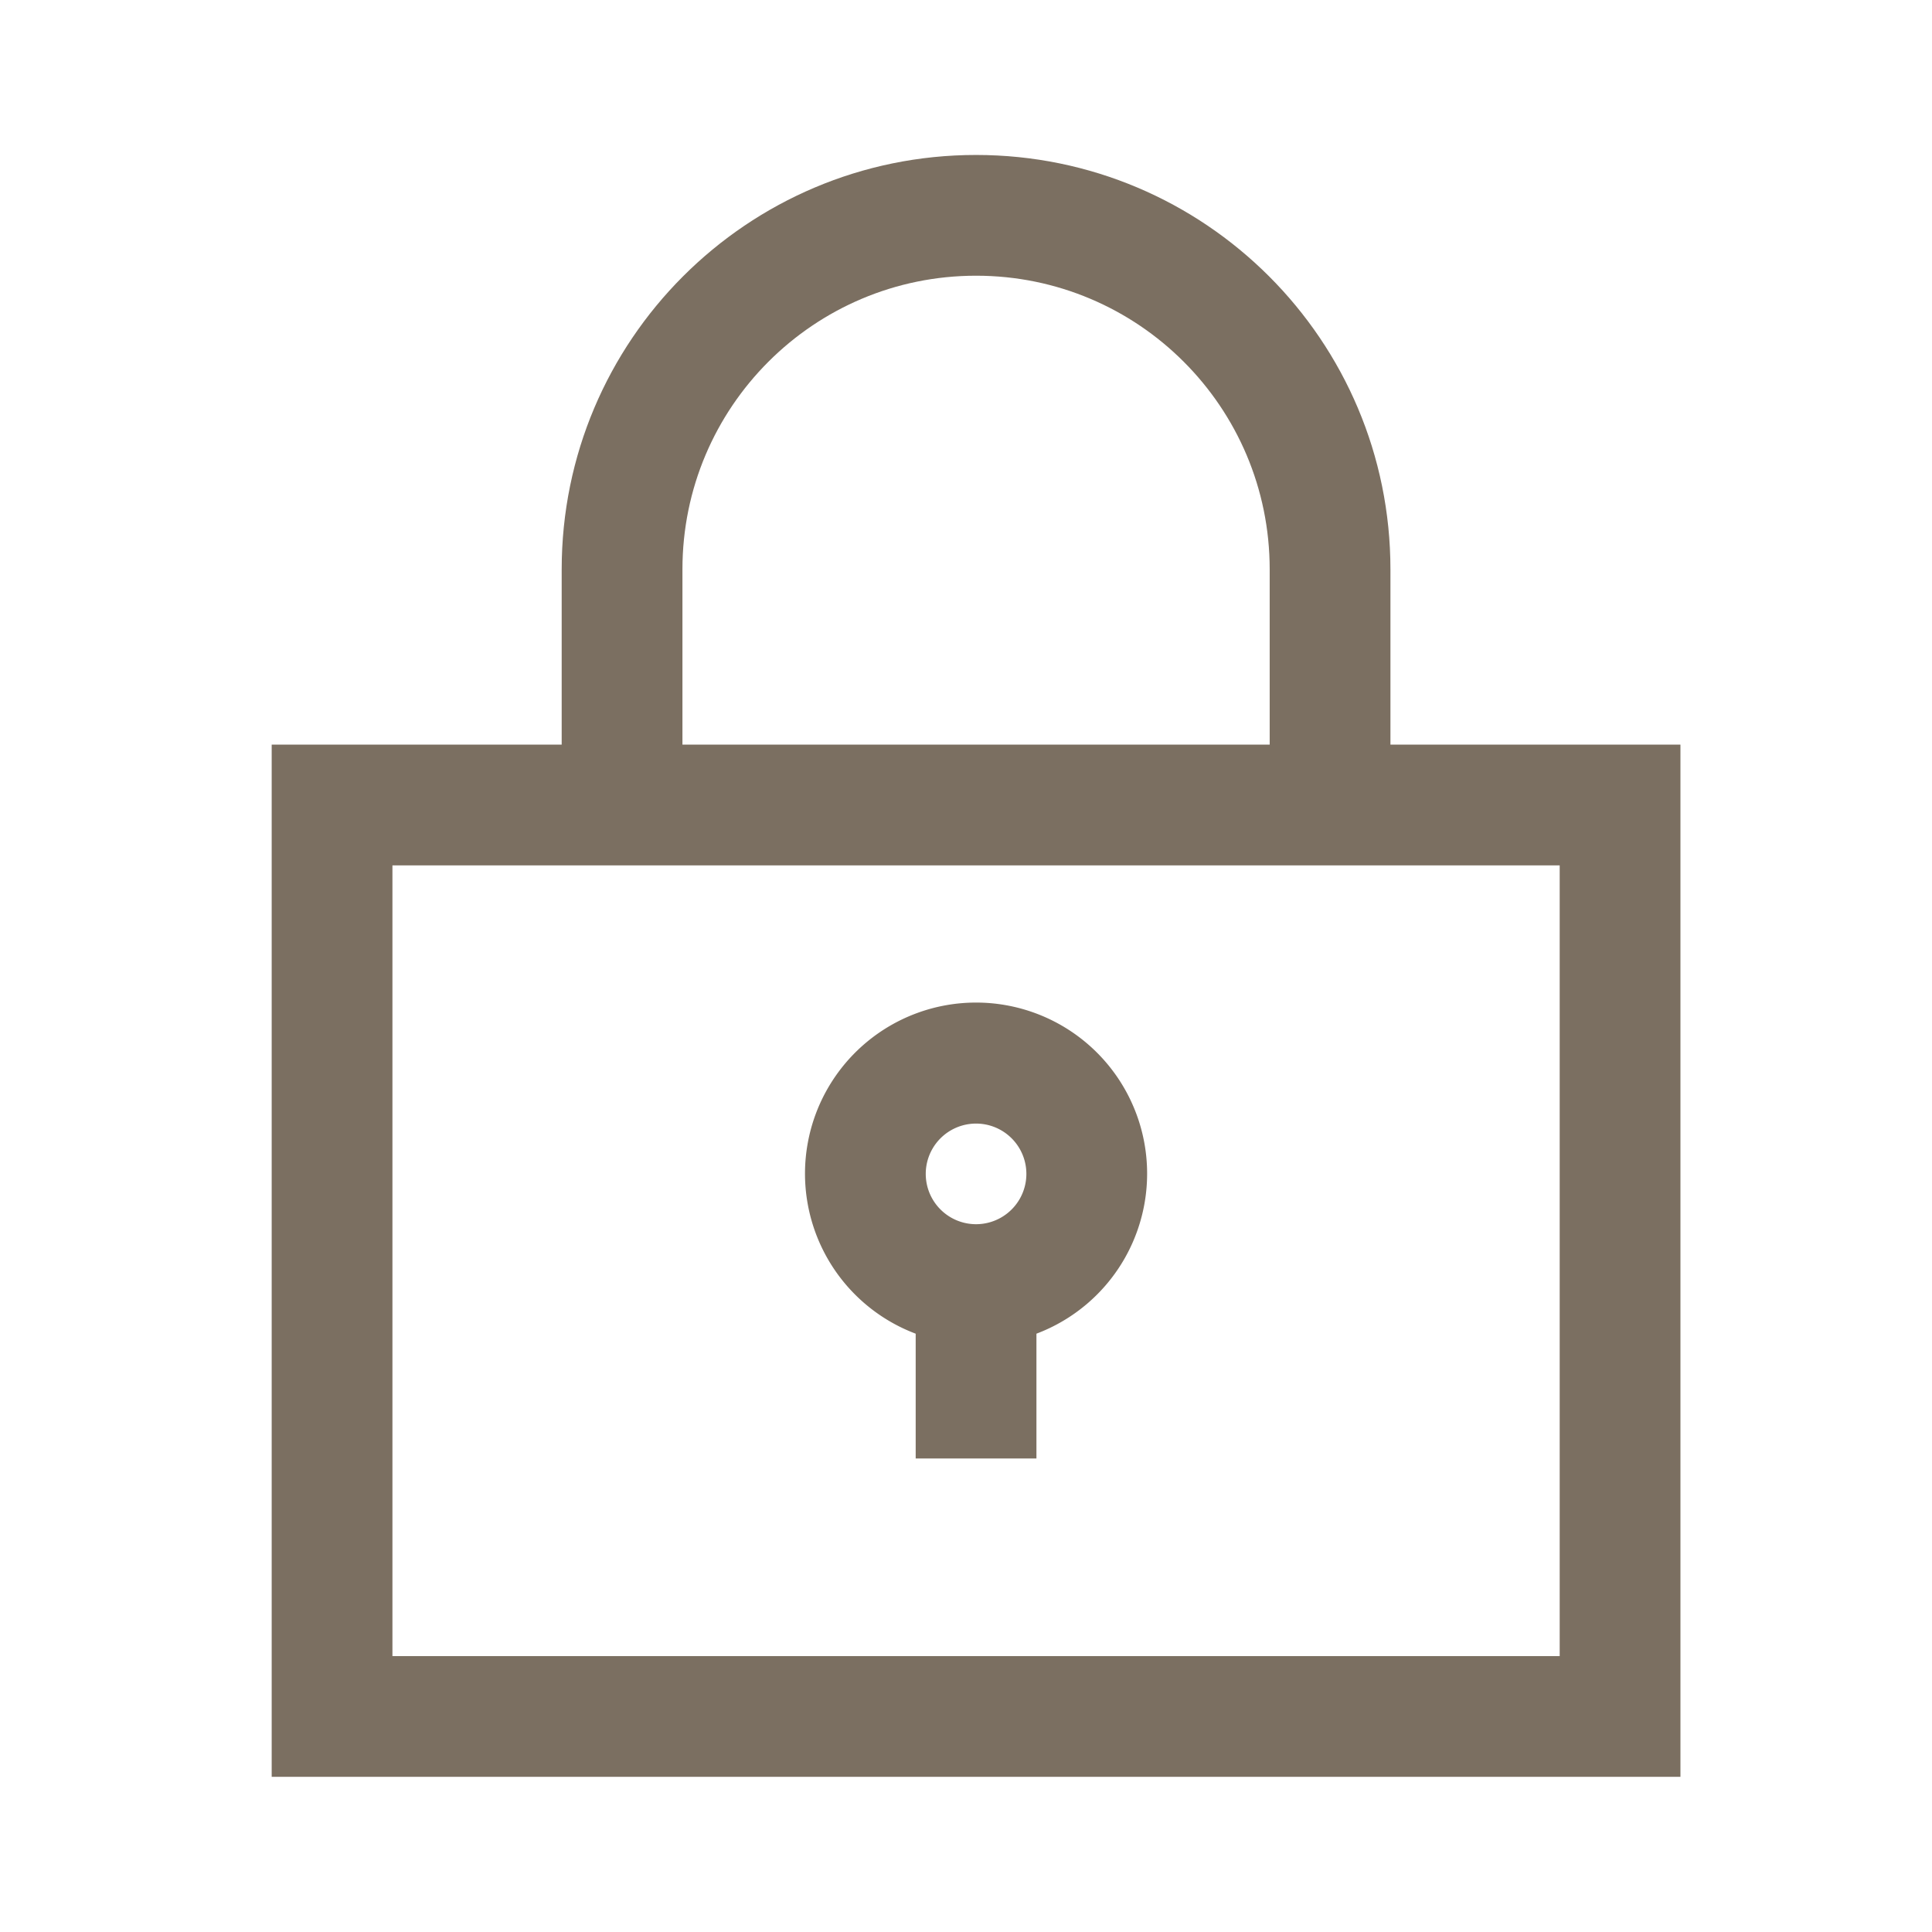 <svg xmlns="http://www.w3.org/2000/svg" width="96" height="96" viewBox="0 0 96 96">
    <g fill="#7B6F61" fill-rule="nonzero">
        <path d="M69.09 37v-8.71c0-11.372-9.218-20.59-20.59-20.59s-20.59 9.218-20.59 20.59V37H13.5v51.29h70V37H69.09zm-35.18-8.71c0-8.058 6.532-14.59 14.59-14.59s14.59 6.532 14.59 14.59V37H33.91v-8.71zm43.59 54h-58V43h58v39.29z"/>
        <path d="M45.5 66.27v6.2h6v-6.2a8.5 8.5 0 1 0-6 0zm3-10.44a2.5 2.5 0 1 1 0 5 2.5 2.5 0 0 1 0-5z"/>
    </g>
</svg>
